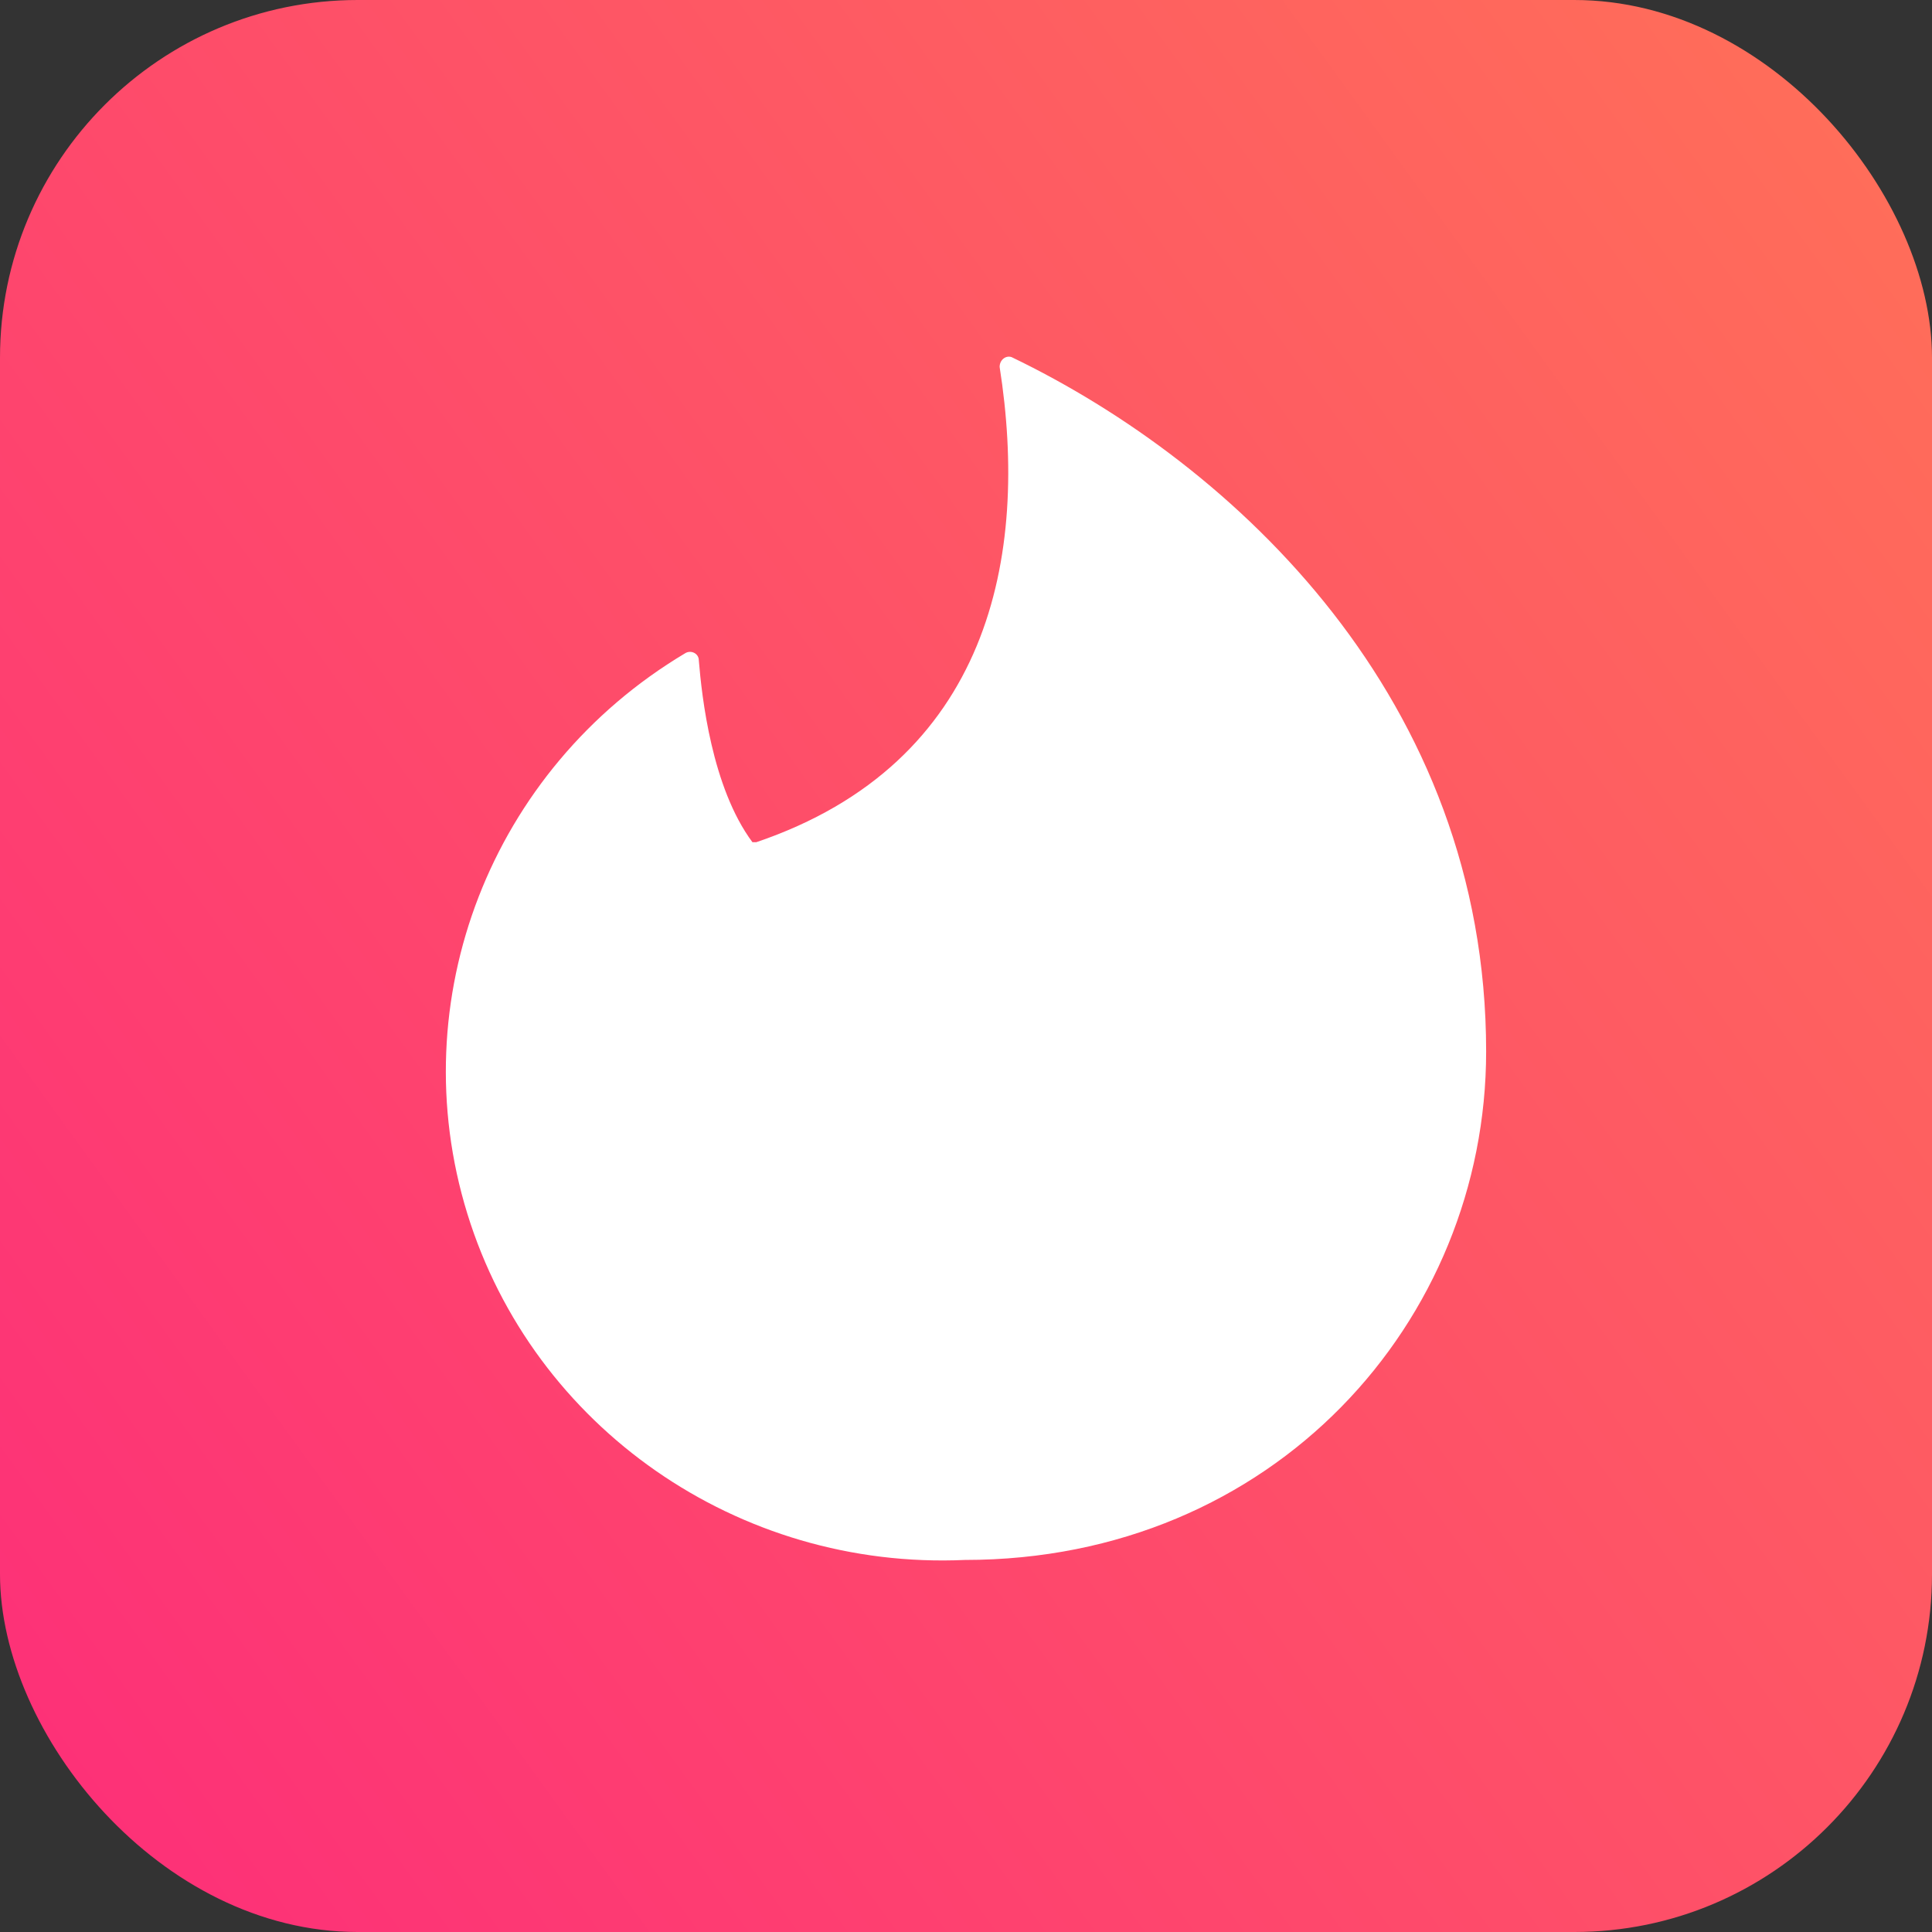 <svg width="54" height="54" viewBox="0 0 54 54" fill="none" xmlns="http://www.w3.org/2000/svg">
<rect x="0" y="0" width="54" height="54" fill="#333333" stroke="none"/>
<rect width="54" height="54" rx="10" fill="url(#paint0_linear_574_10799)"/>
<path d="M21.141 23.539C27.663 21.325 28.773 15.557 27.94 10.255C27.94 10.063 28.107 9.927 28.273 9.981C34.517 12.988 41.538 19.548 41.538 29.388C41.538 36.932 35.6 43.601 26.969 43.601C20.634 43.885 14.909 39.902 13.063 33.926C11.218 27.95 13.72 21.503 19.143 18.263C19.309 18.154 19.532 18.263 19.532 18.455C19.615 19.466 19.892 22.008 21.03 23.539H21.141Z" fill="white"/>
<defs>
<linearGradient id="paint0_linear_574_10799" x1="37.268" y1="-37.268" x2="-37.268" y2="16.732" gradientUnits="userSpaceOnUse">
<stop stop-color="#FF7854"/>
<stop offset="1" stop-color="#FD267D"/>
</linearGradient>
</defs>
</svg>
